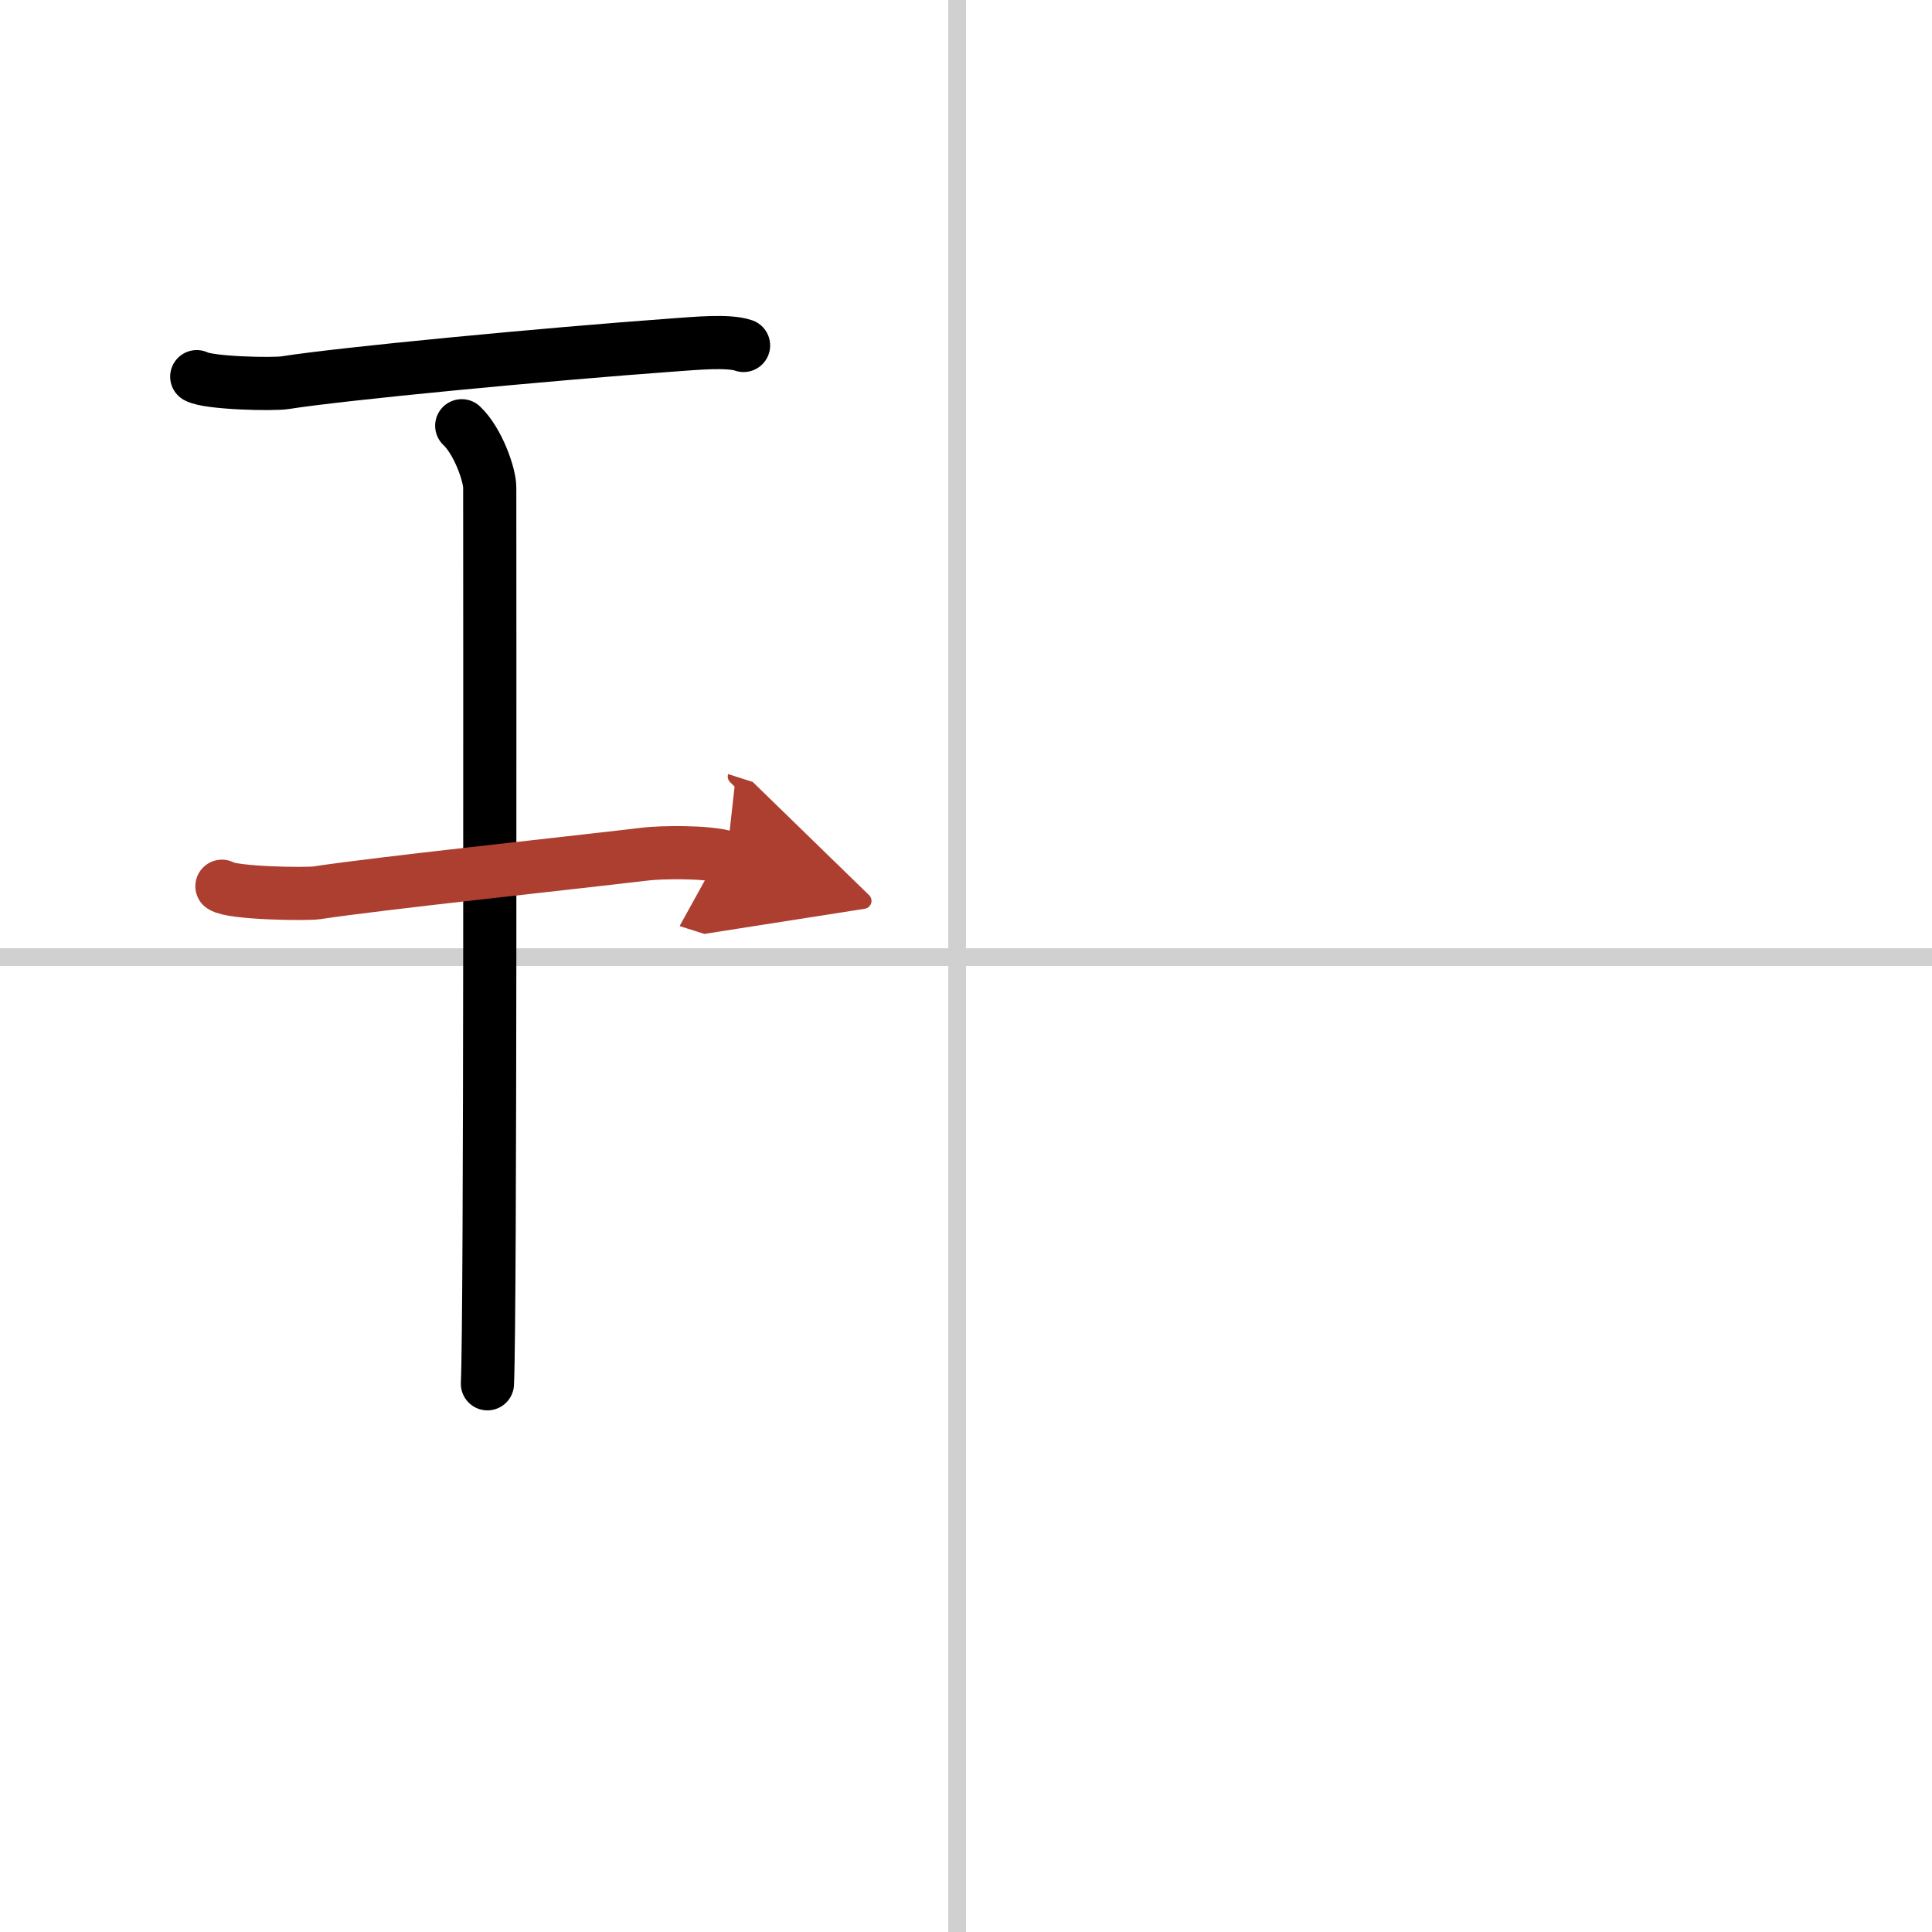 <svg width="400" height="400" viewBox="0 0 109 109" xmlns="http://www.w3.org/2000/svg"><defs><marker id="a" markerWidth="4" orient="auto" refX="1" refY="5" viewBox="0 0 10 10"><polyline points="0 0 10 5 0 10 1 5" fill="#ad3f31" stroke="#ad3f31"/></marker></defs><g fill="none" stroke="#000" stroke-linecap="round" stroke-linejoin="round" stroke-width="3"><rect width="100%" height="100%" fill="#fff" stroke="#fff"/><line x1="54" x2="54" y2="109" stroke="#d0d0d0" stroke-width="1"/><line x2="109" y1="54" y2="54" stroke="#d0d0d0" stroke-width="1"/><path d="m11.1 21.25c0.67 0.37 4.31 0.45 4.99 0.34 3.16-0.5 14.48-1.59 22.06-2.14 1.03-0.07 2.95-0.26 3.8 0.04"/><path d="m26.05 24.02c0.93 0.88 1.58 2.78 1.58 3.48 0 5.95 0.05 46.62-0.13 50.57"/><path d="m12.52 50c0.59 0.4 4.75 0.46 5.36 0.37 3.47-0.53 13.78-1.62 18.58-2.19 0.74-0.09 3.44-0.16 4.54 0.19" marker-end="url(#a)" stroke="#ad3f31"/></g></svg>
